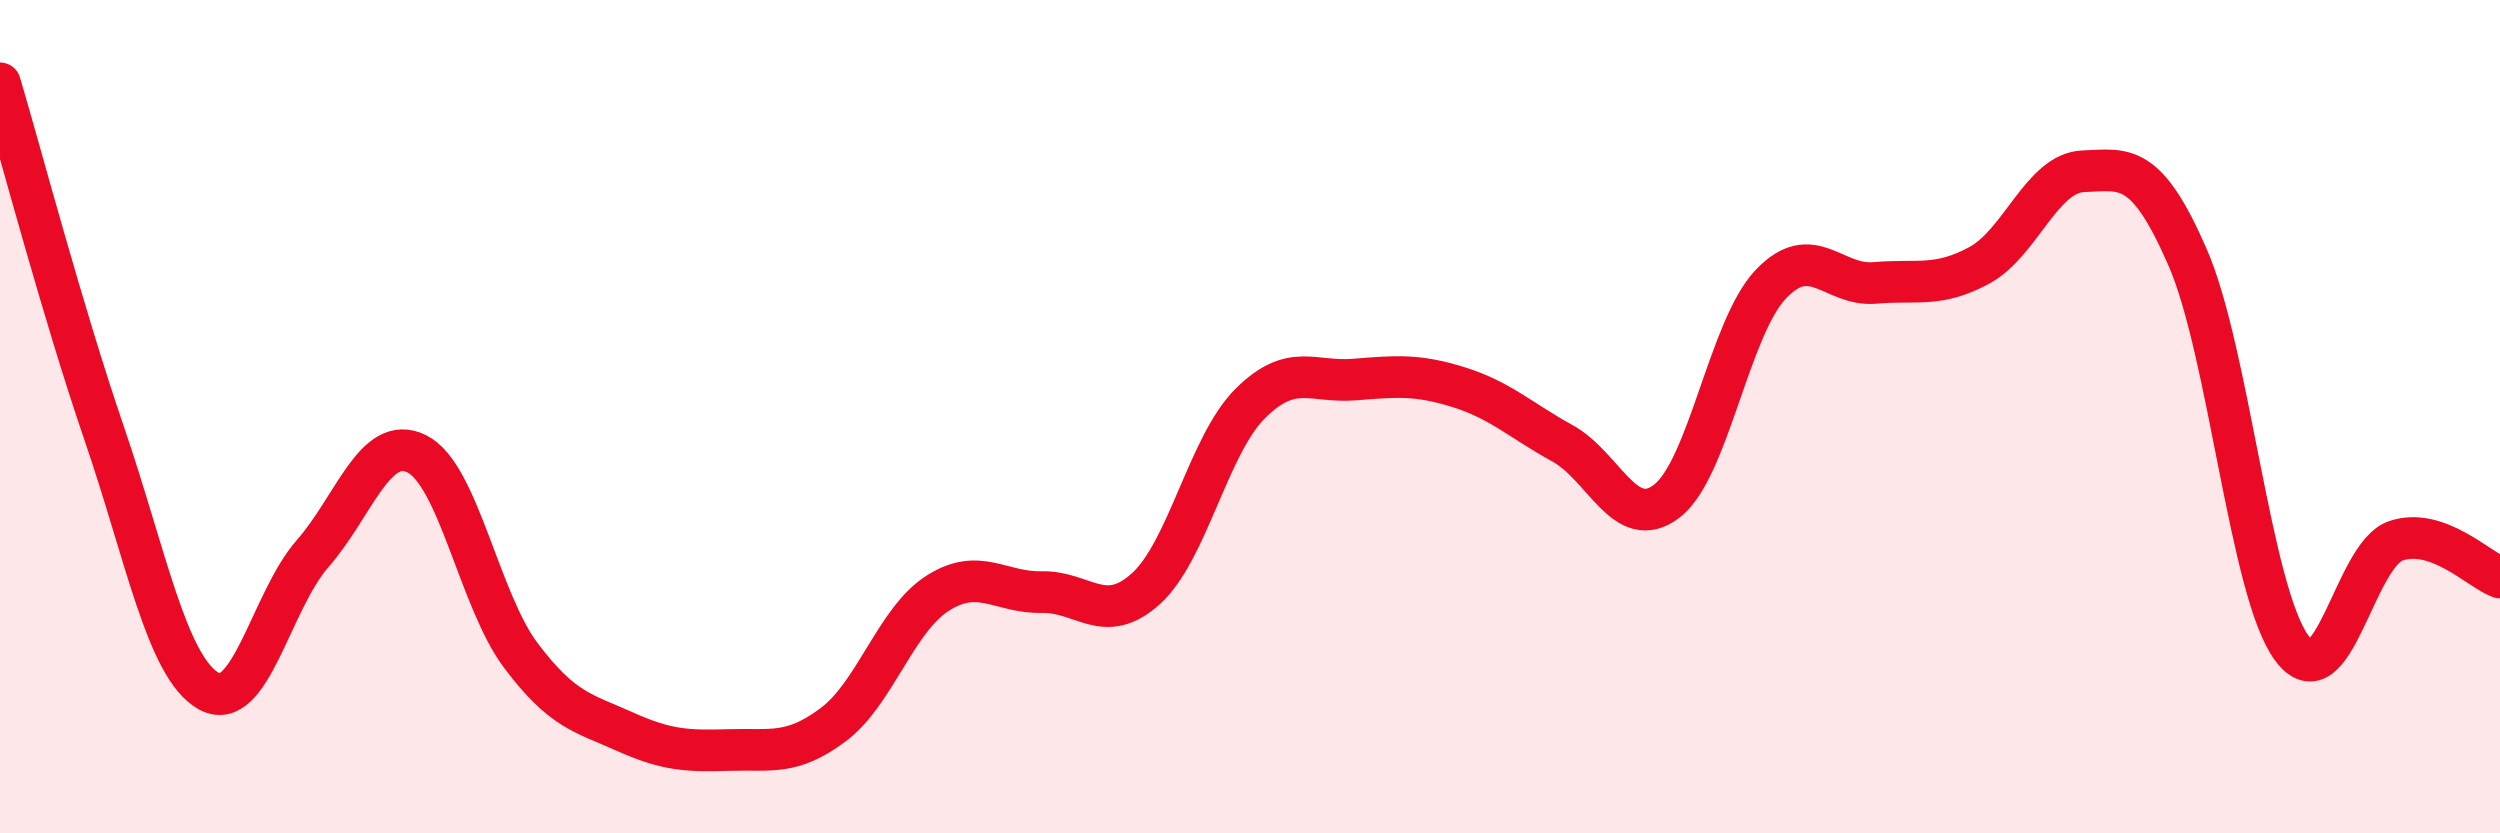 
    <svg width="60" height="20" viewBox="0 0 60 20" xmlns="http://www.w3.org/2000/svg">
      <path
        d="M 0,2 C 0.5,3.68 1.5,7.48 2.5,10.4 C 3.5,13.32 4,16 5,16.58 C 6,17.16 6.5,14.43 7.5,13.29 C 8.5,12.15 9,10.4 10,10.89 C 11,11.38 11.5,14.4 12.5,15.73 C 13.5,17.06 14,17.11 15,17.56 C 16,18.01 16.5,18.03 17.5,18 C 18.5,17.97 19,18.14 20,17.39 C 21,16.64 21.5,14.88 22.5,14.24 C 23.5,13.6 24,14.23 25,14.21 C 26,14.19 26.5,15.03 27.5,14.13 C 28.5,13.23 29,10.69 30,9.69 C 31,8.69 31.5,9.19 32.5,9.11 C 33.5,9.03 34,8.98 35,9.29 C 36,9.6 36.5,10.09 37.5,10.64 C 38.5,11.19 39,12.79 40,12.03 C 41,11.27 41.5,7.87 42.5,6.82 C 43.5,5.77 44,6.88 45,6.79 C 46,6.7 46.5,6.91 47.5,6.37 C 48.5,5.83 49,4.15 50,4.11 C 51,4.07 51.5,3.88 52.5,6.17 C 53.5,8.46 54,14.19 55,15.55 C 56,16.91 56.5,13.32 57.5,12.98 C 58.5,12.64 59.5,13.68 60,13.86L60 20L0 20Z"
        fill="#EB0A25"
        opacity="0.1"
        stroke-linecap="round"
        stroke-linejoin="round"
      />
      <path
        d="M 0,2 C 0.5,3.68 1.5,7.48 2.5,10.4 C 3.5,13.32 4,16 5,16.58 C 6,17.16 6.5,14.43 7.5,13.29 C 8.5,12.15 9,10.4 10,10.89 C 11,11.38 11.5,14.4 12.5,15.73 C 13.5,17.06 14,17.11 15,17.56 C 16,18.01 16.5,18.03 17.5,18 C 18.5,17.97 19,18.14 20,17.39 C 21,16.64 21.5,14.88 22.5,14.24 C 23.5,13.6 24,14.23 25,14.21 C 26,14.19 26.5,15.03 27.5,14.13 C 28.5,13.23 29,10.69 30,9.69 C 31,8.69 31.5,9.19 32.5,9.11 C 33.5,9.03 34,8.98 35,9.29 C 36,9.6 36.5,10.09 37.5,10.64 C 38.5,11.19 39,12.79 40,12.03 C 41,11.27 41.5,7.87 42.5,6.82 C 43.5,5.77 44,6.88 45,6.79 C 46,6.7 46.5,6.91 47.5,6.37 C 48.5,5.83 49,4.15 50,4.11 C 51,4.07 51.5,3.88 52.5,6.17 C 53.5,8.46 54,14.19 55,15.55 C 56,16.91 56.5,13.32 57.5,12.98 C 58.5,12.64 59.5,13.68 60,13.86"
        stroke="#EB0A25"
        stroke-width="1"
        fill="none"
        stroke-linecap="round"
        stroke-linejoin="round"
      />
    </svg>
  